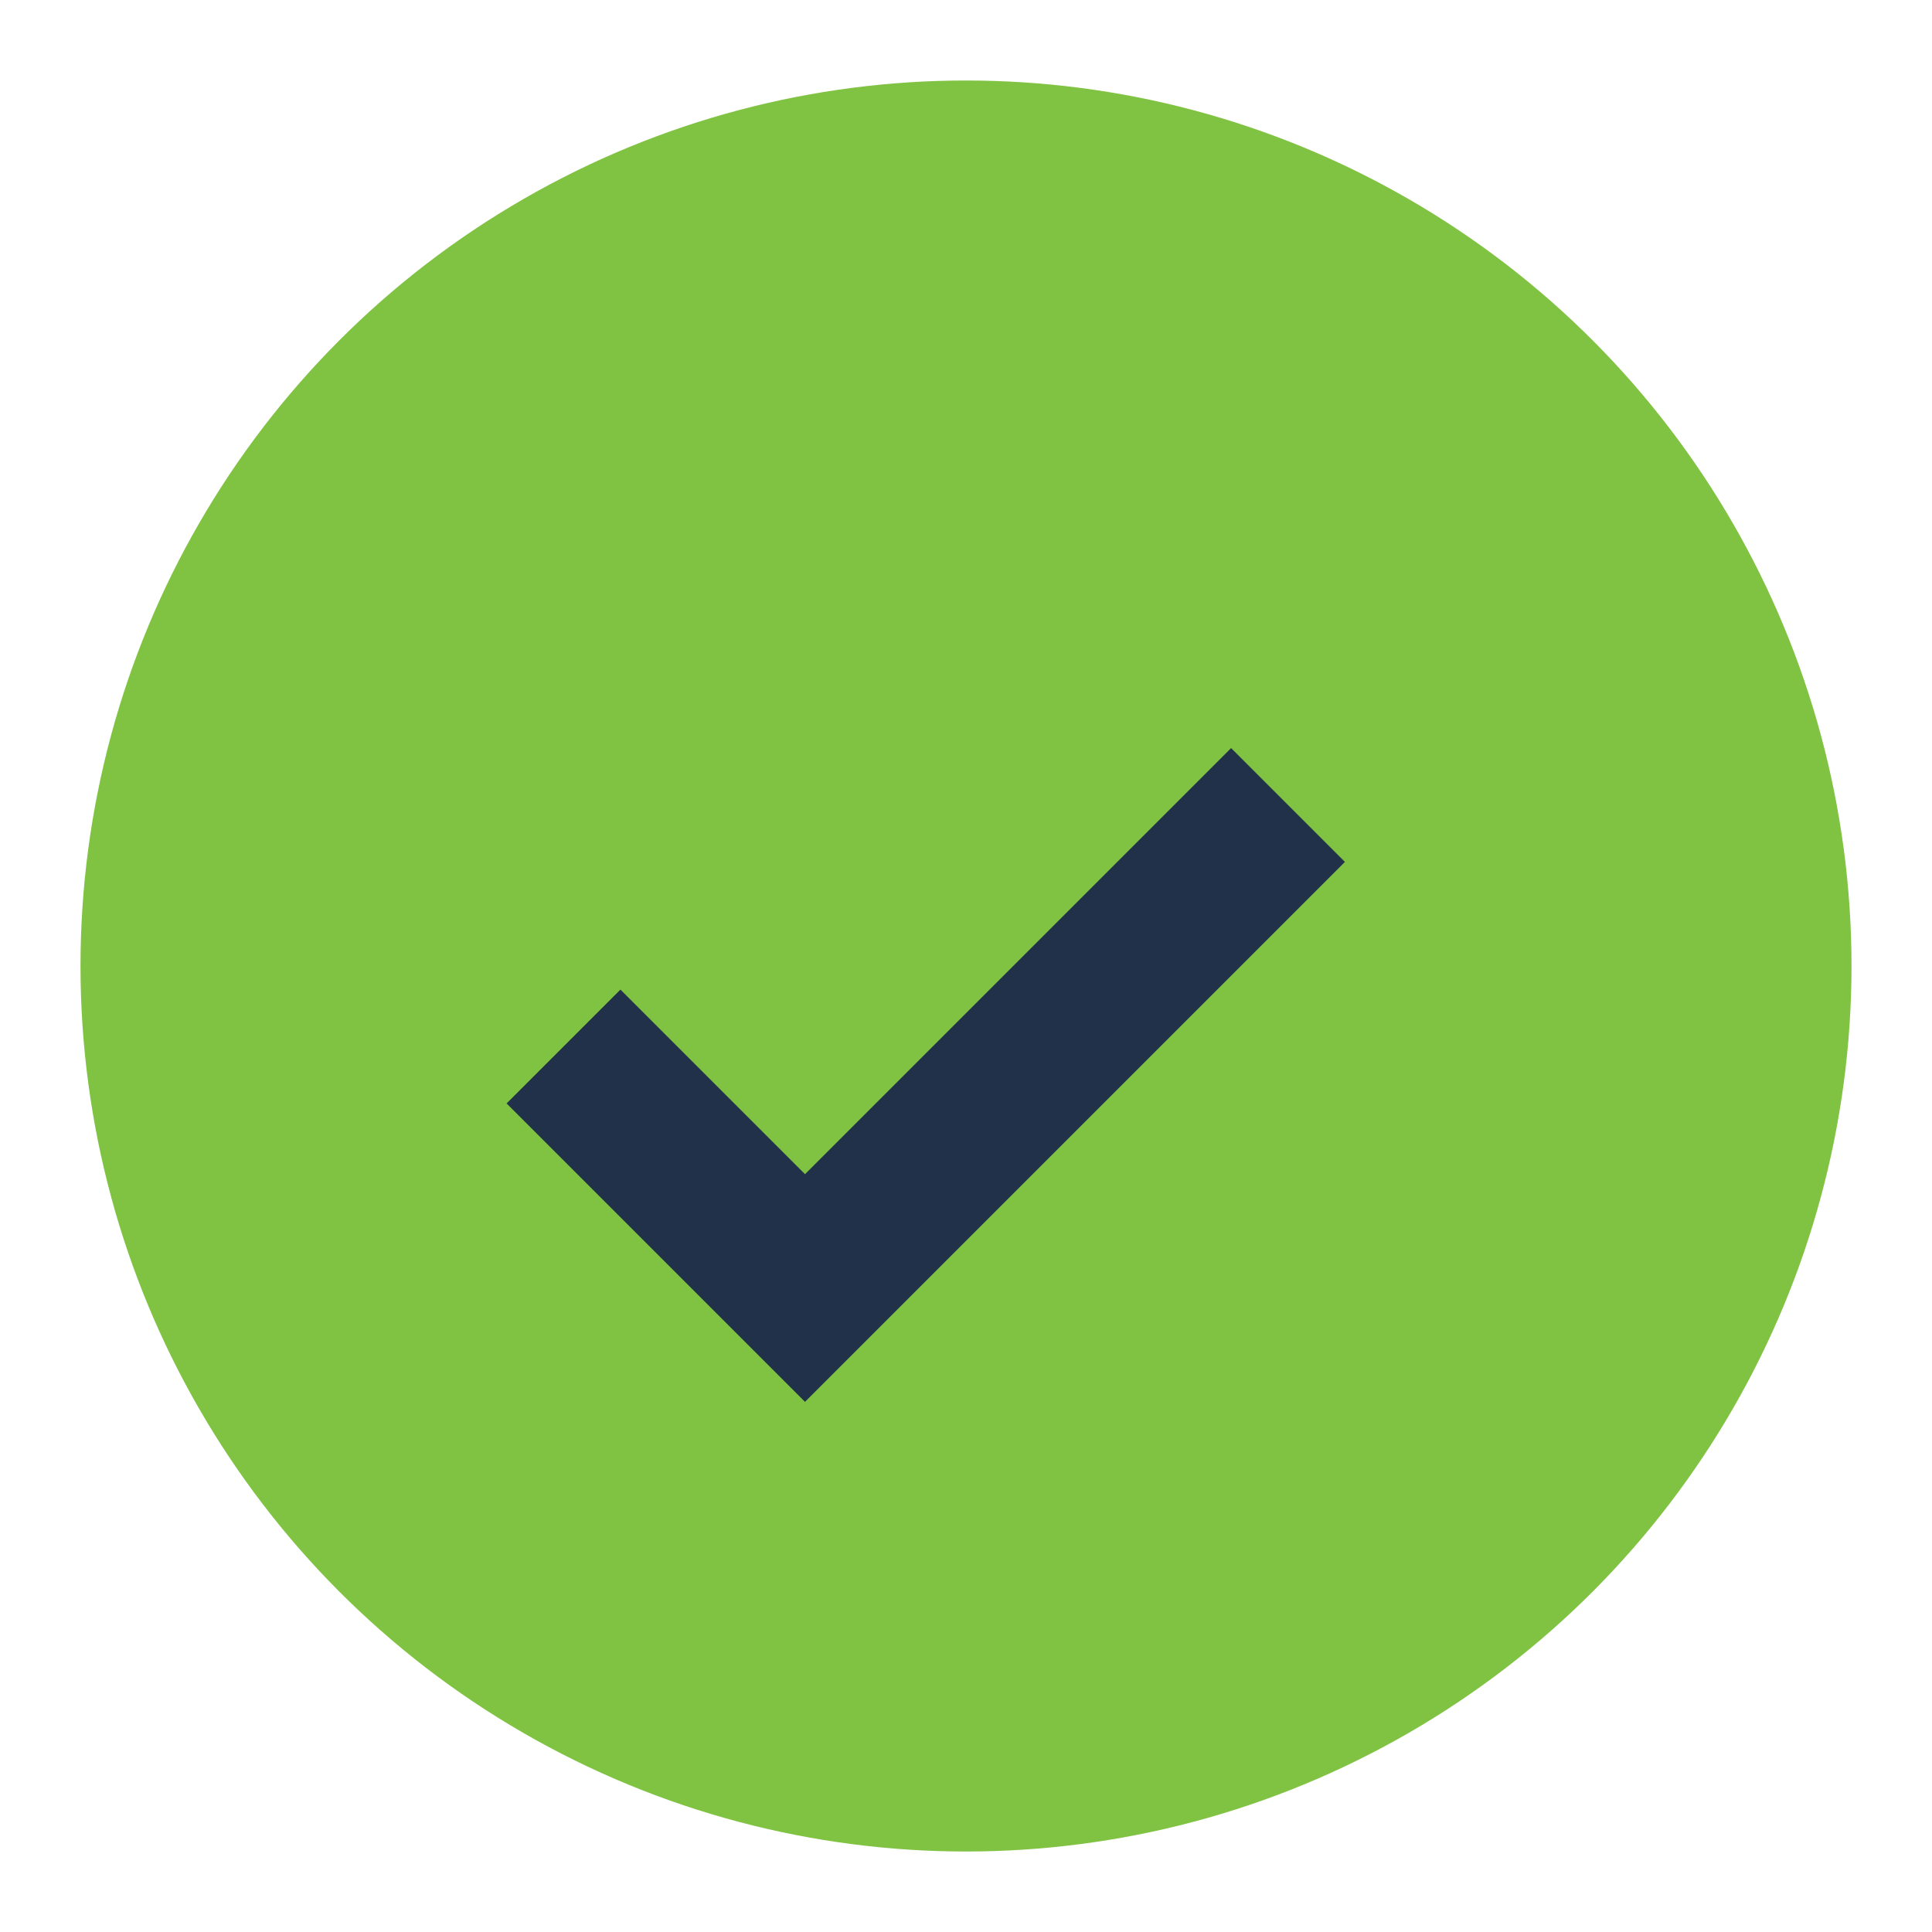 <?xml version="1.0" encoding="UTF-8"?>
<svg xmlns="http://www.w3.org/2000/svg" width="24" height="24" viewBox="0 0 24 24"><circle cx="12" cy="12" r="11" fill="#80C342"/><path d="M7 13l3 3 6-6" fill="none" stroke="#22314A" stroke-width="2"/></svg>